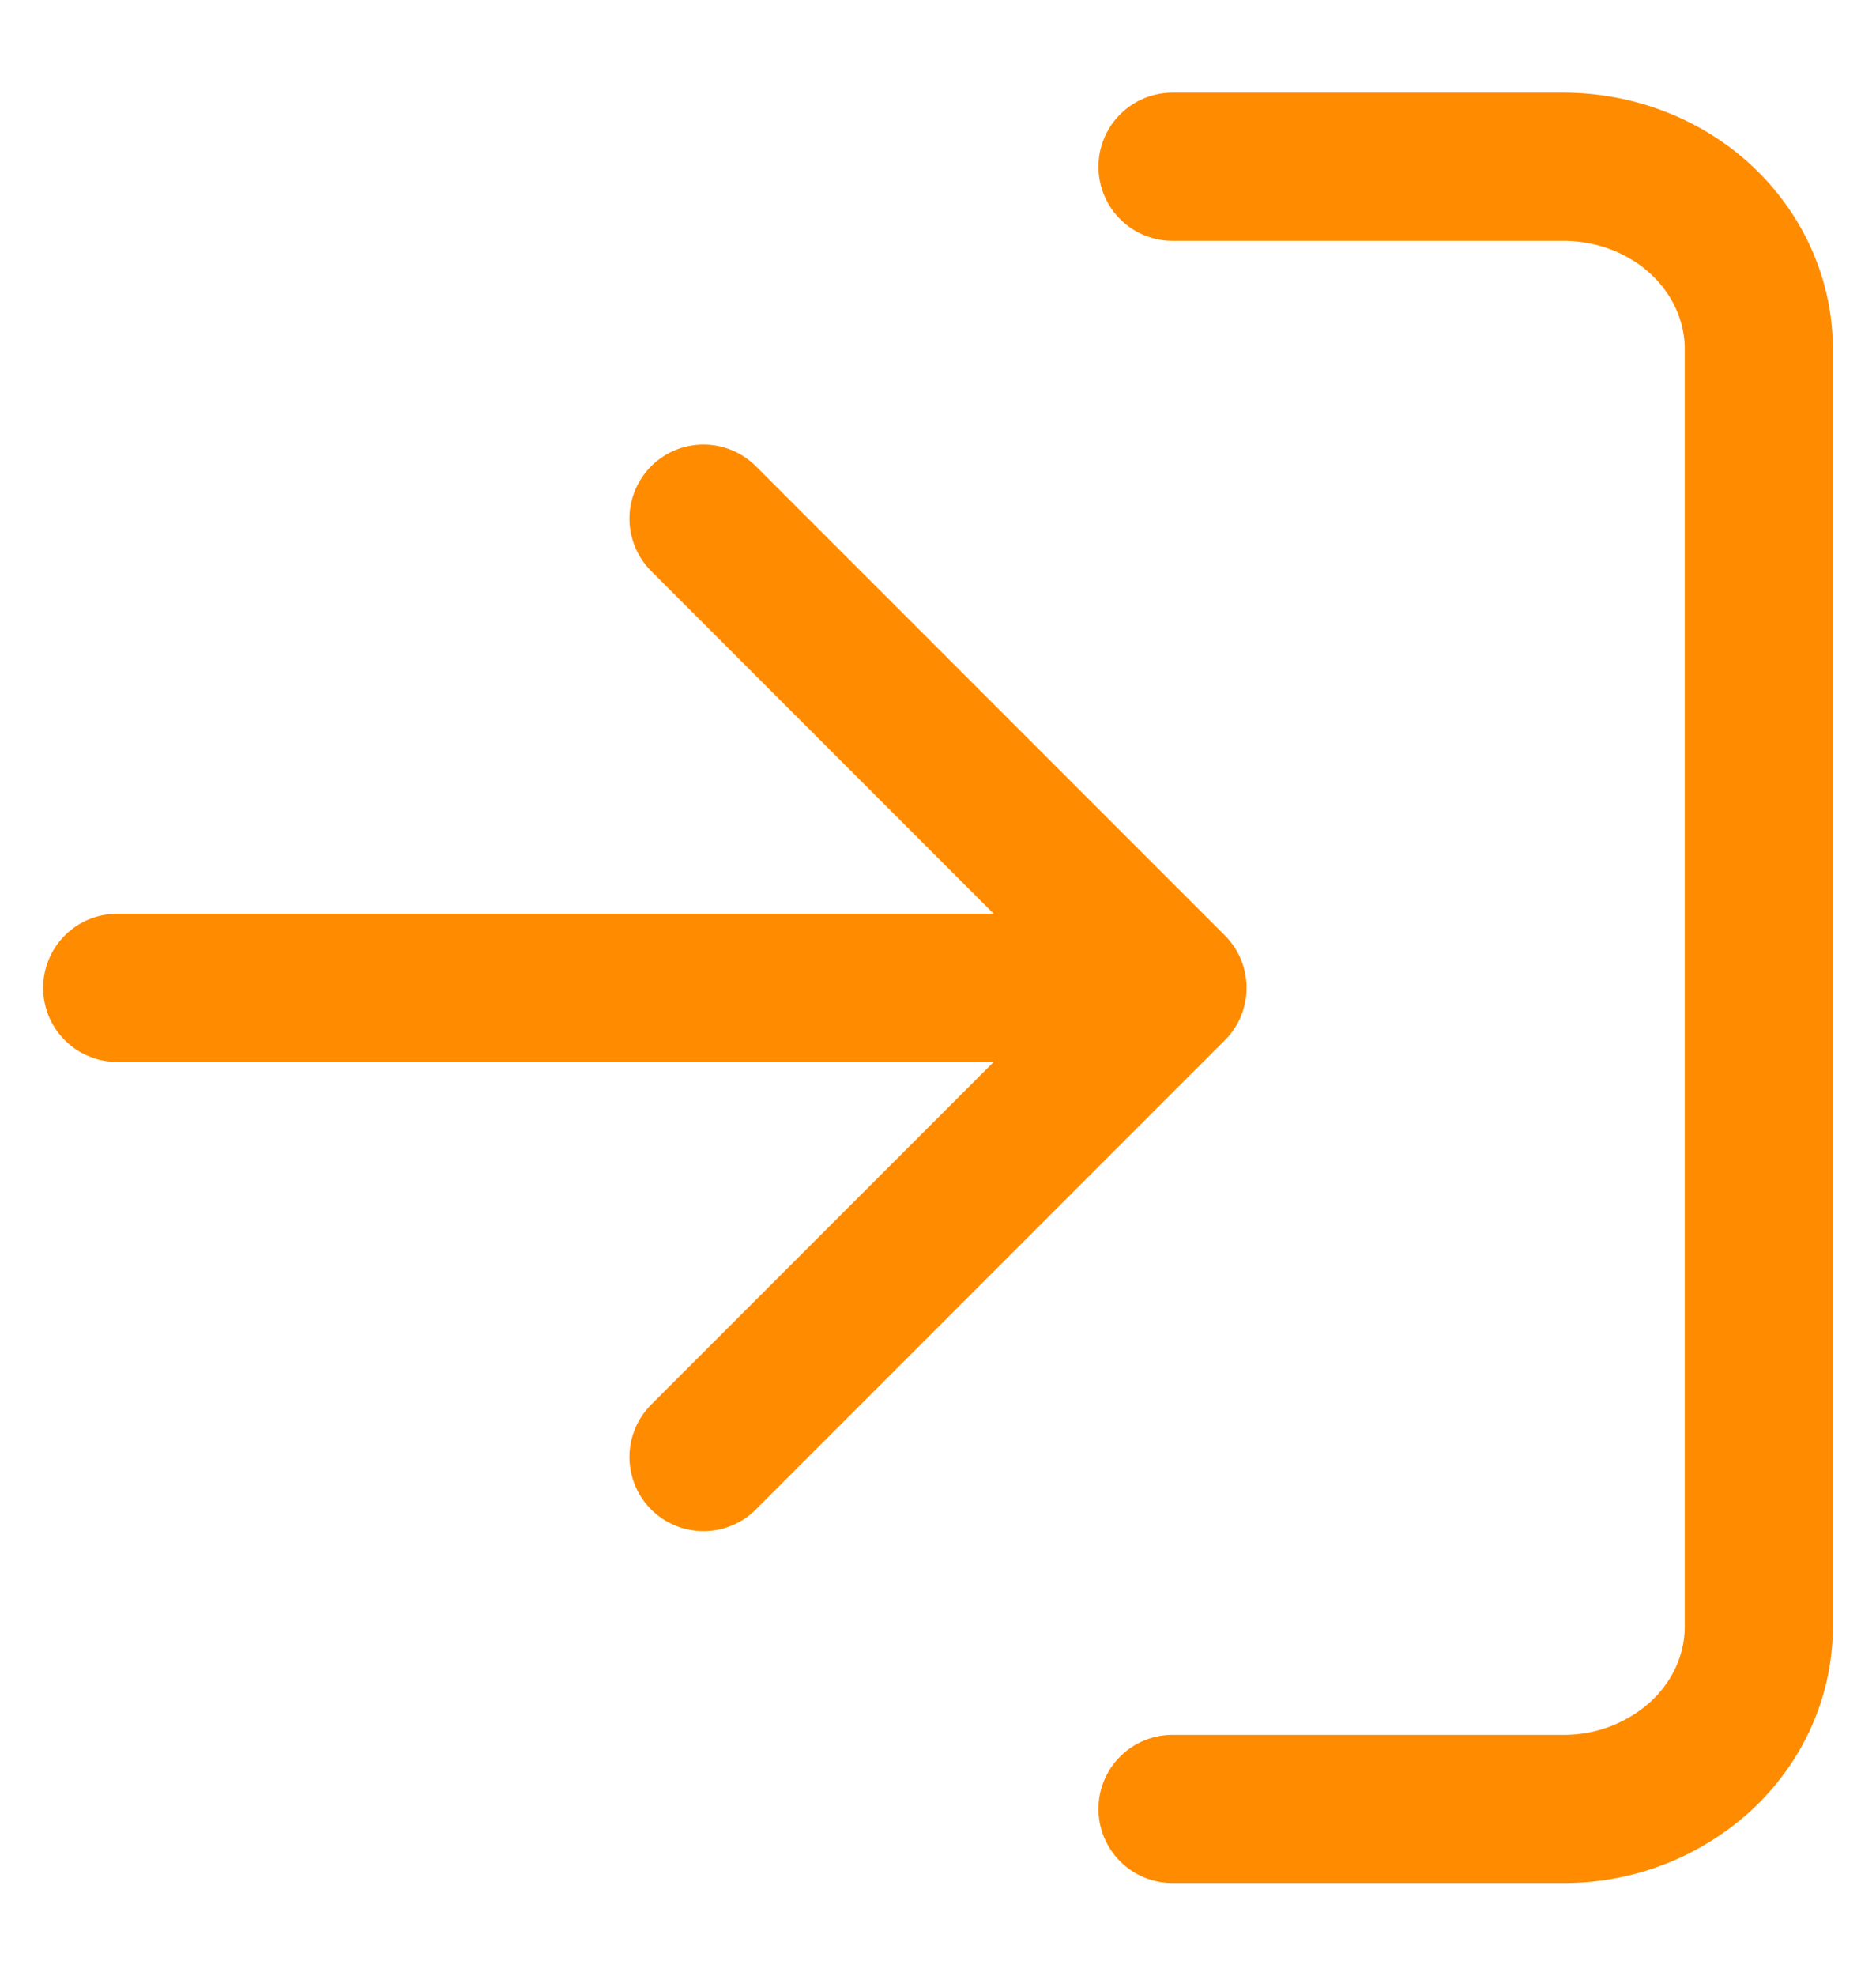 <svg width="19" height="20" fill="none" xmlns="http://www.w3.org/2000/svg"><g clip-path="url(#a)" stroke="#FF8B00" stroke-width="1.5" stroke-linecap="round" stroke-linejoin="round"><path d="M11.875 1.688h3.958c.525 0 1.029.194 1.4.54.371.347.58.817.58 1.307v12.93c0 .49-.209.96-.58 1.306a2.053 2.053 0 0 1-1.4.541h-3.958m-4.75-3.562 4.75-4.75-4.75-4.75m4.75 4.75H1.187"/></g><defs><clipPath id="a"><path fill="#fff" transform="translate(0 .5)" d="M0 0h19v19H0z"/></clipPath></defs></svg>